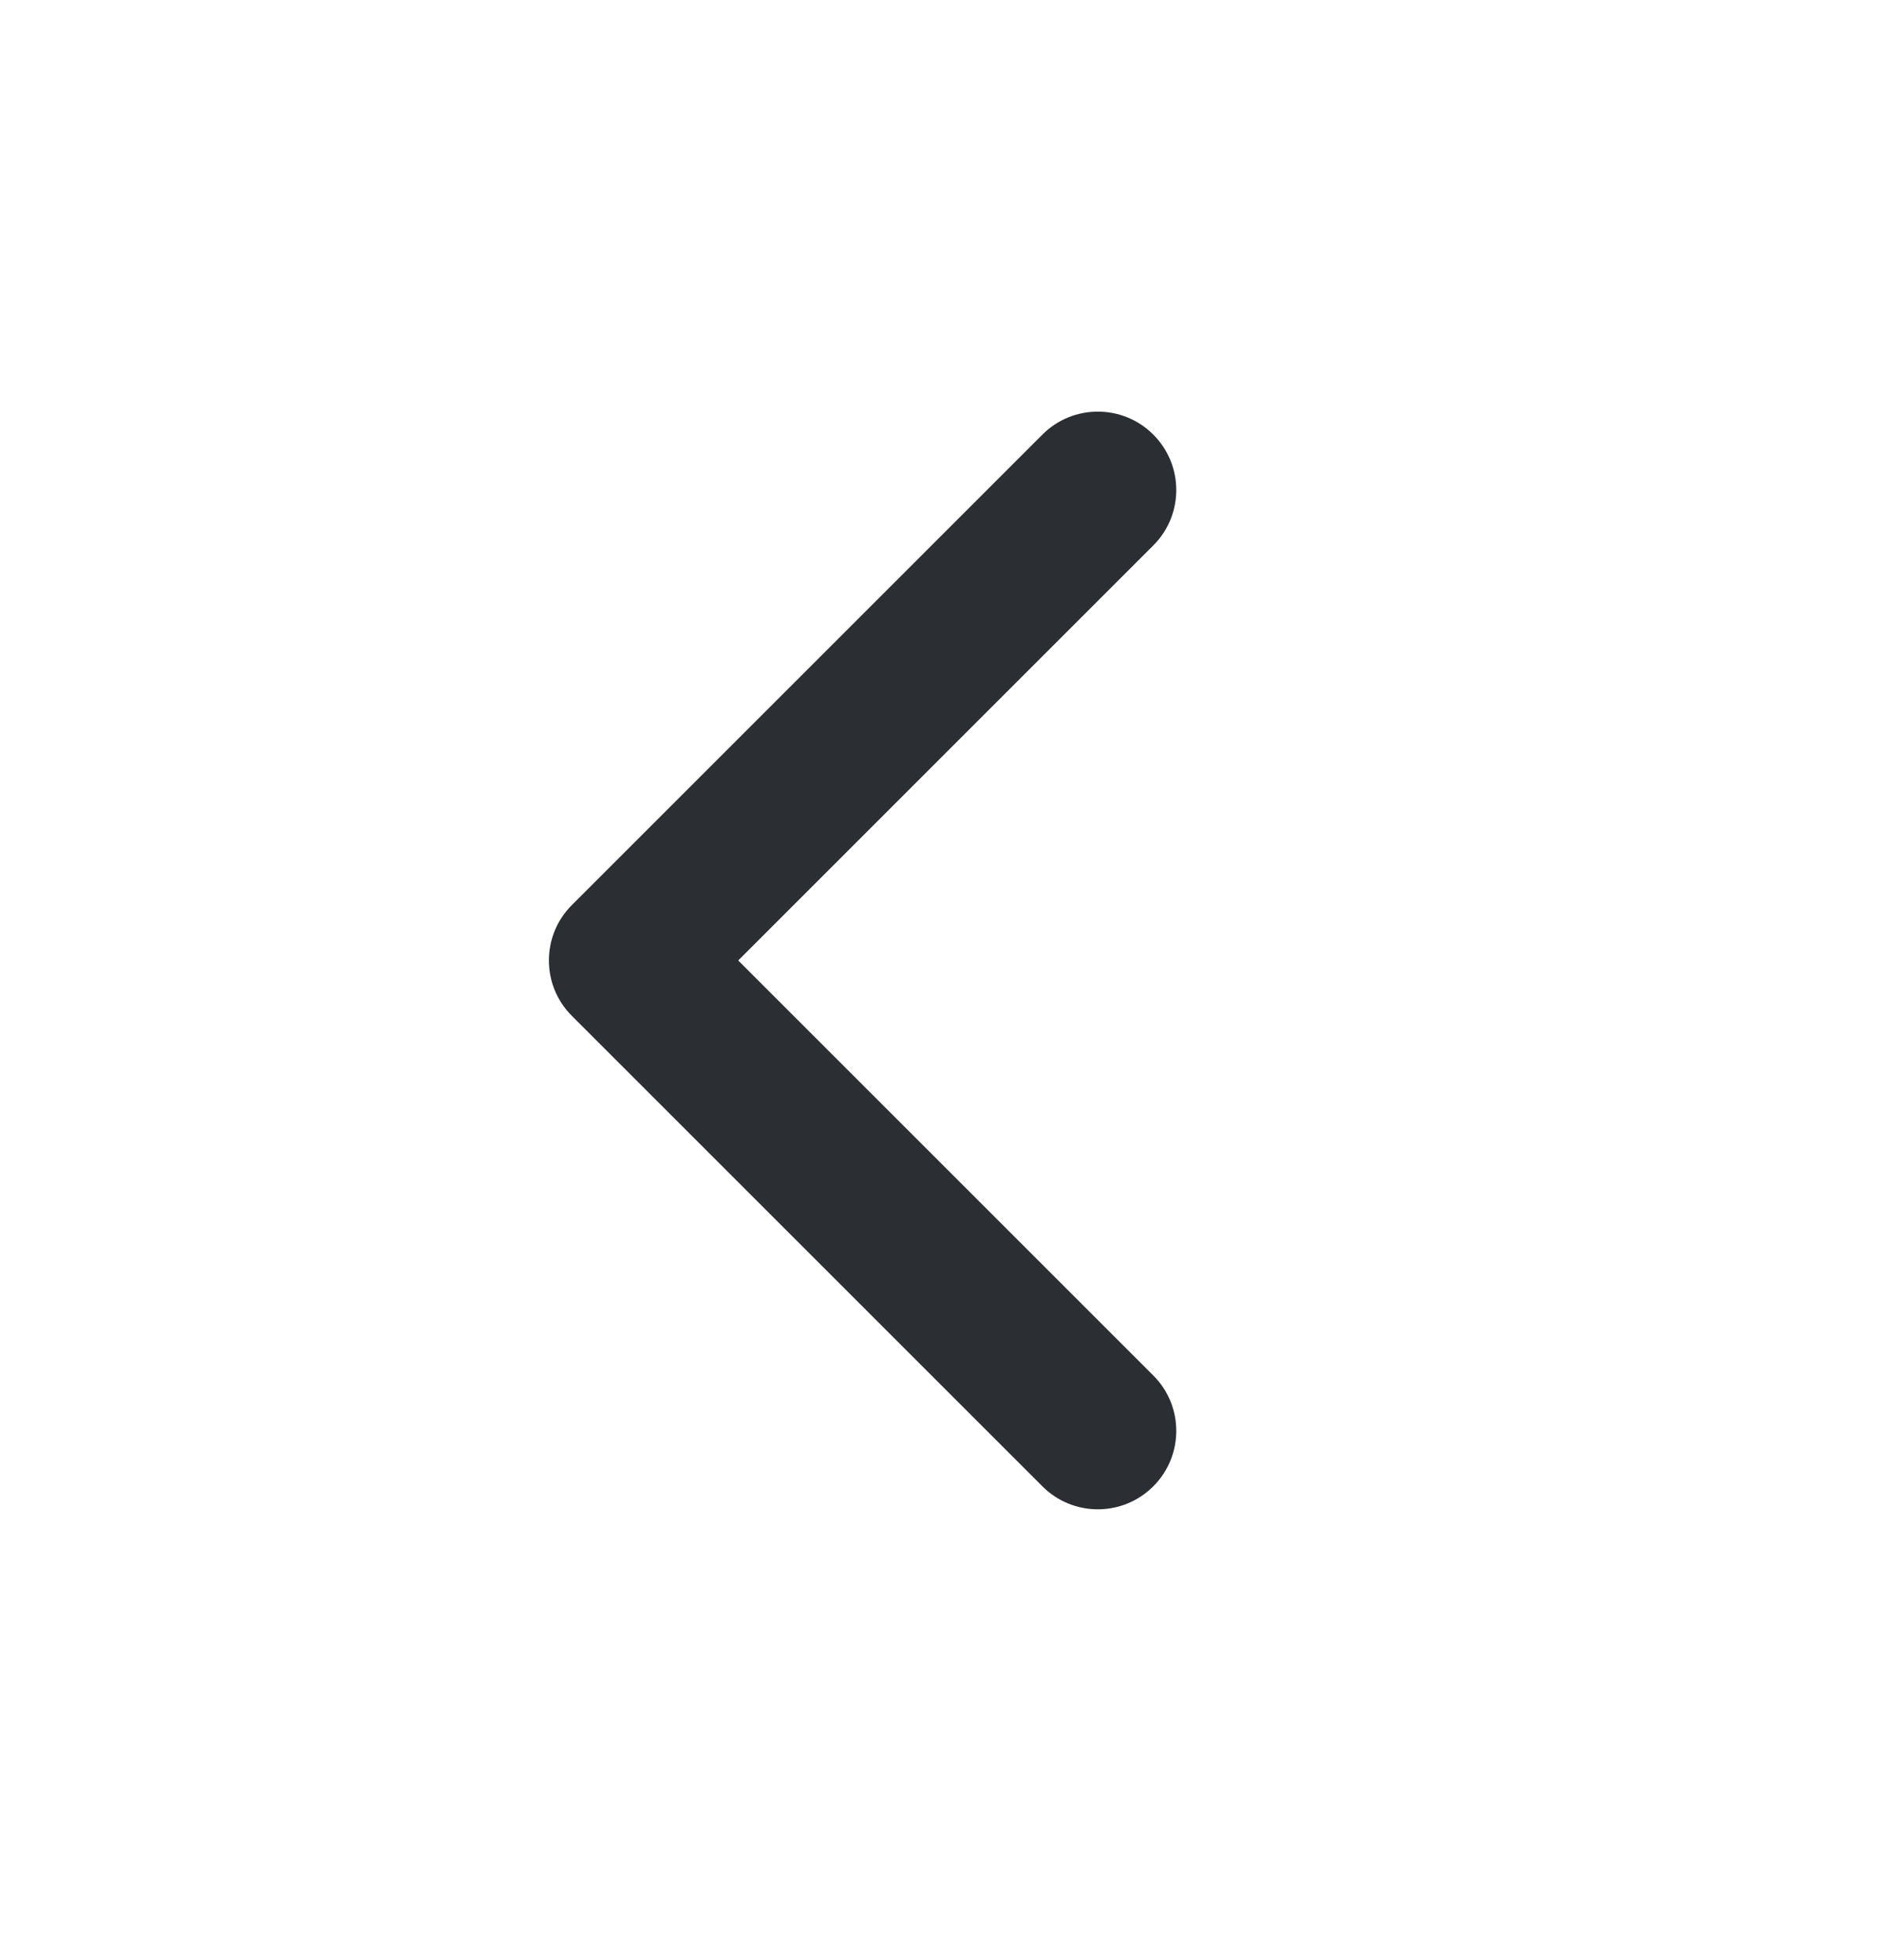 <svg width="24" height="25" viewBox="0 0 24 25" fill="none" xmlns="http://www.w3.org/2000/svg">
<g id="icon">
<path id="icon_2" fill-rule="evenodd" clip-rule="evenodd" d="M14.707 5.543C14.317 5.152 13.683 5.152 13.293 5.543L7.293 11.543C6.902 11.933 6.902 12.567 7.293 12.957L13.293 18.957C13.683 19.348 14.317 19.348 14.707 18.957C15.098 18.567 15.098 17.933 14.707 17.543L9.414 12.25L14.707 6.957C15.098 6.567 15.098 5.933 14.707 5.543Z" fill="#2B2E33"/>
</g>
</svg>
